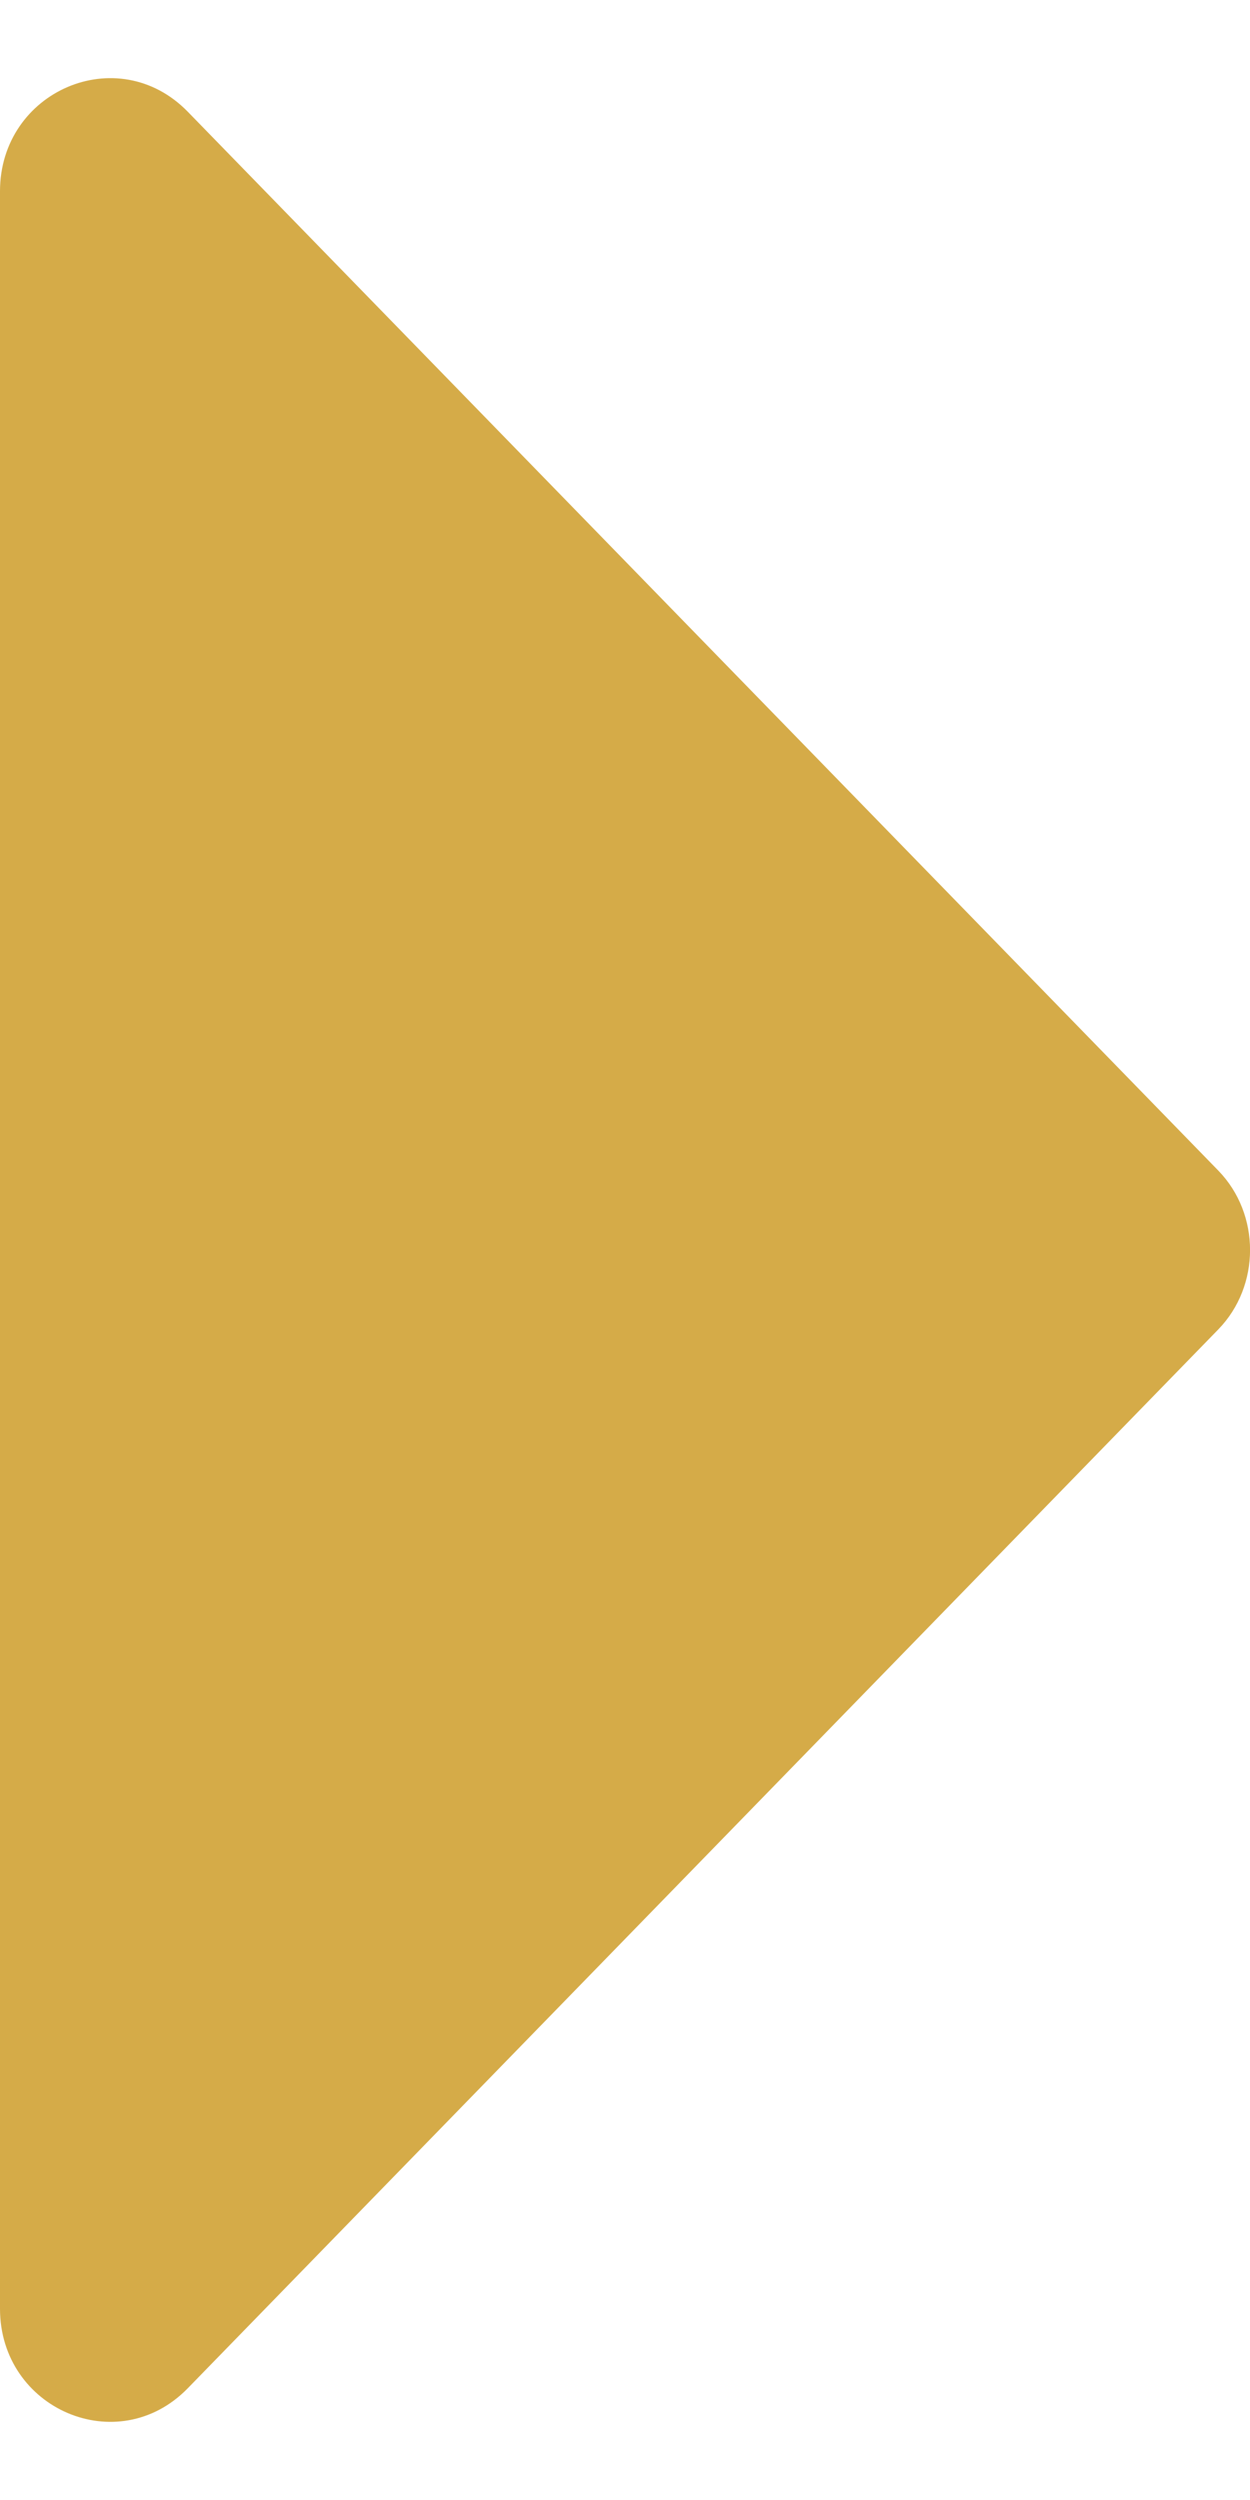 <?xml version="1.0" encoding="UTF-8"?> <svg xmlns="http://www.w3.org/2000/svg" width="6" height="12" viewBox="0 0 6 12" fill="none"><path id="Vector" d="M0 11.082L1.36546e-06 0.918C1.42798e-06 0.437 0.565 0.192 0.901 0.536L5.848 5.619C6.051 5.828 6.051 6.172 5.848 6.381L0.901 11.464C0.565 11.808 -6.2515e-08 11.563 0 11.082Z" fill="#D5AB48"></path></svg> 